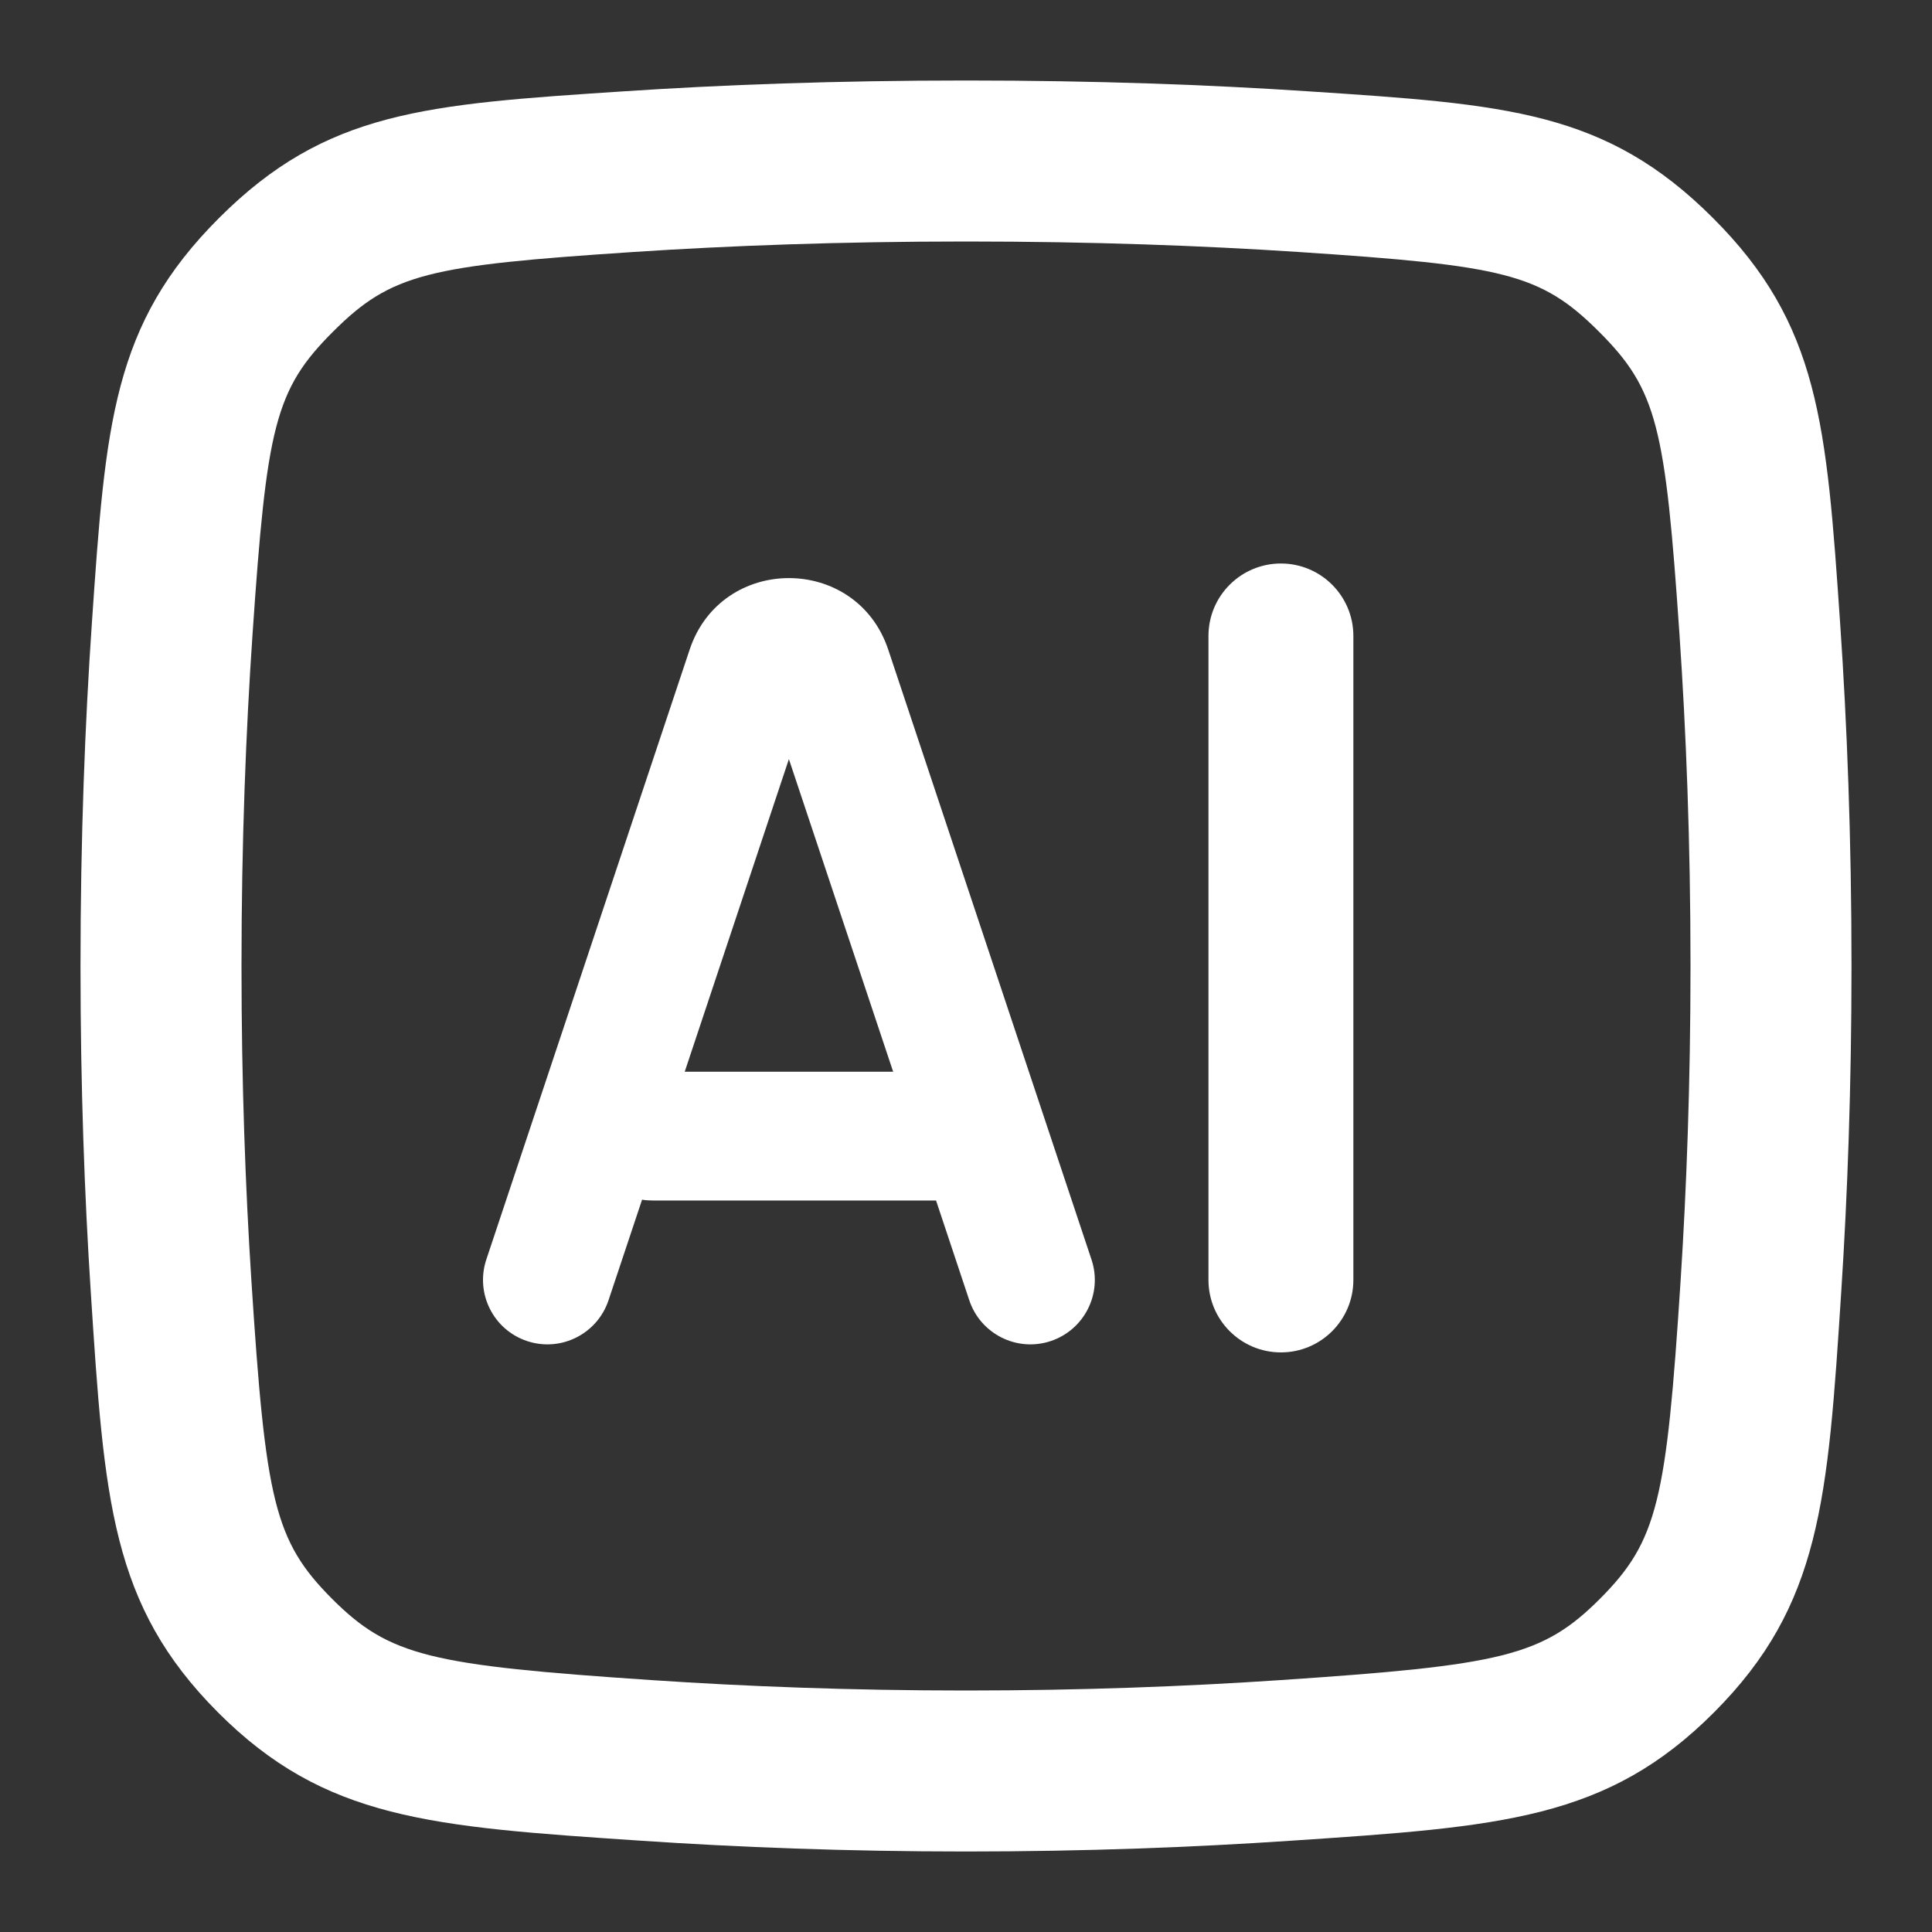 <svg width="24" height="24" viewBox="0 0 24 24" fill="none" xmlns="http://www.w3.org/2000/svg">
<rect x="0" y="0" width="24" height="24" fill="#333333" stroke="none"/>
<path d="M16.812 7.9C16.812 7.403 16.409 7 15.912 7C15.415 7 15.012 7.403 15.012 7.9L15.012 15.9C15.012 16.397 15.415 16.8 15.912 16.8C16.409 16.8 16.812 16.397 16.812 15.9V7.9Z" fill="white"/>
<path fill-rule="evenodd" clip-rule="evenodd" d="M12.041 16.153L11.628 14.913H8.103C8.06 14.913 8.017 14.91 7.976 14.903L7.559 16.153C7.419 16.572 6.966 16.799 6.547 16.659C6.128 16.519 5.902 16.066 6.041 15.647L8.567 8.07C8.962 6.885 10.638 6.885 11.034 8.07L13.559 15.647C13.699 16.066 13.472 16.519 13.053 16.659C12.634 16.799 12.181 16.572 12.041 16.153ZM9.8 9.43L11.095 13.313H8.506L9.8 9.43Z" fill="white"/>
<path fill-rule="evenodd" clip-rule="evenodd" d="M1.141 7.744C1.311 5.267 1.396 4.029 2.725 2.704C4.054 1.378 5.282 1.297 7.74 1.135C8.969 1.053 10.39 1 12 1C13.61 1 15.031 1.053 16.26 1.135C18.718 1.297 19.946 1.378 21.275 2.704C22.604 4.029 22.689 5.267 22.859 7.744C22.944 8.984 23 10.407 23 12C23 13.501 22.95 14.851 22.873 16.04C22.705 18.64 22.621 19.939 21.293 21.271C19.964 22.603 18.655 22.691 16.038 22.866C14.837 22.947 13.484 23 12 23C10.516 23 9.163 22.947 7.963 22.866C5.345 22.691 4.036 22.603 2.707 21.271C1.379 19.939 1.295 18.64 1.127 16.04C1.05 14.851 1 13.501 1 12C1 10.407 1.056 8.984 1.141 7.744ZM15.903 20.871C14.745 20.949 13.436 21 12 21C10.564 21 9.255 20.949 8.097 20.871C5.349 20.686 4.84 20.577 4.123 19.859C3.406 19.139 3.299 18.636 3.123 15.911C3.049 14.764 3 13.457 3 12C3 10.454 3.055 9.076 3.137 7.88C3.313 5.306 3.412 4.843 4.137 4.12C4.863 3.395 5.321 3.299 7.872 3.13C9.057 3.052 10.434 3 12 3C13.566 3 14.943 3.052 16.128 3.13C18.679 3.299 19.137 3.395 19.863 4.12C20.588 4.843 20.687 5.306 20.863 7.88C20.945 9.076 21 10.454 21 12C21 13.457 20.951 14.764 20.877 15.911C20.701 18.636 20.594 19.139 19.877 19.859C19.16 20.577 18.651 20.686 15.903 20.871Z" fill="white"/>
</svg>
